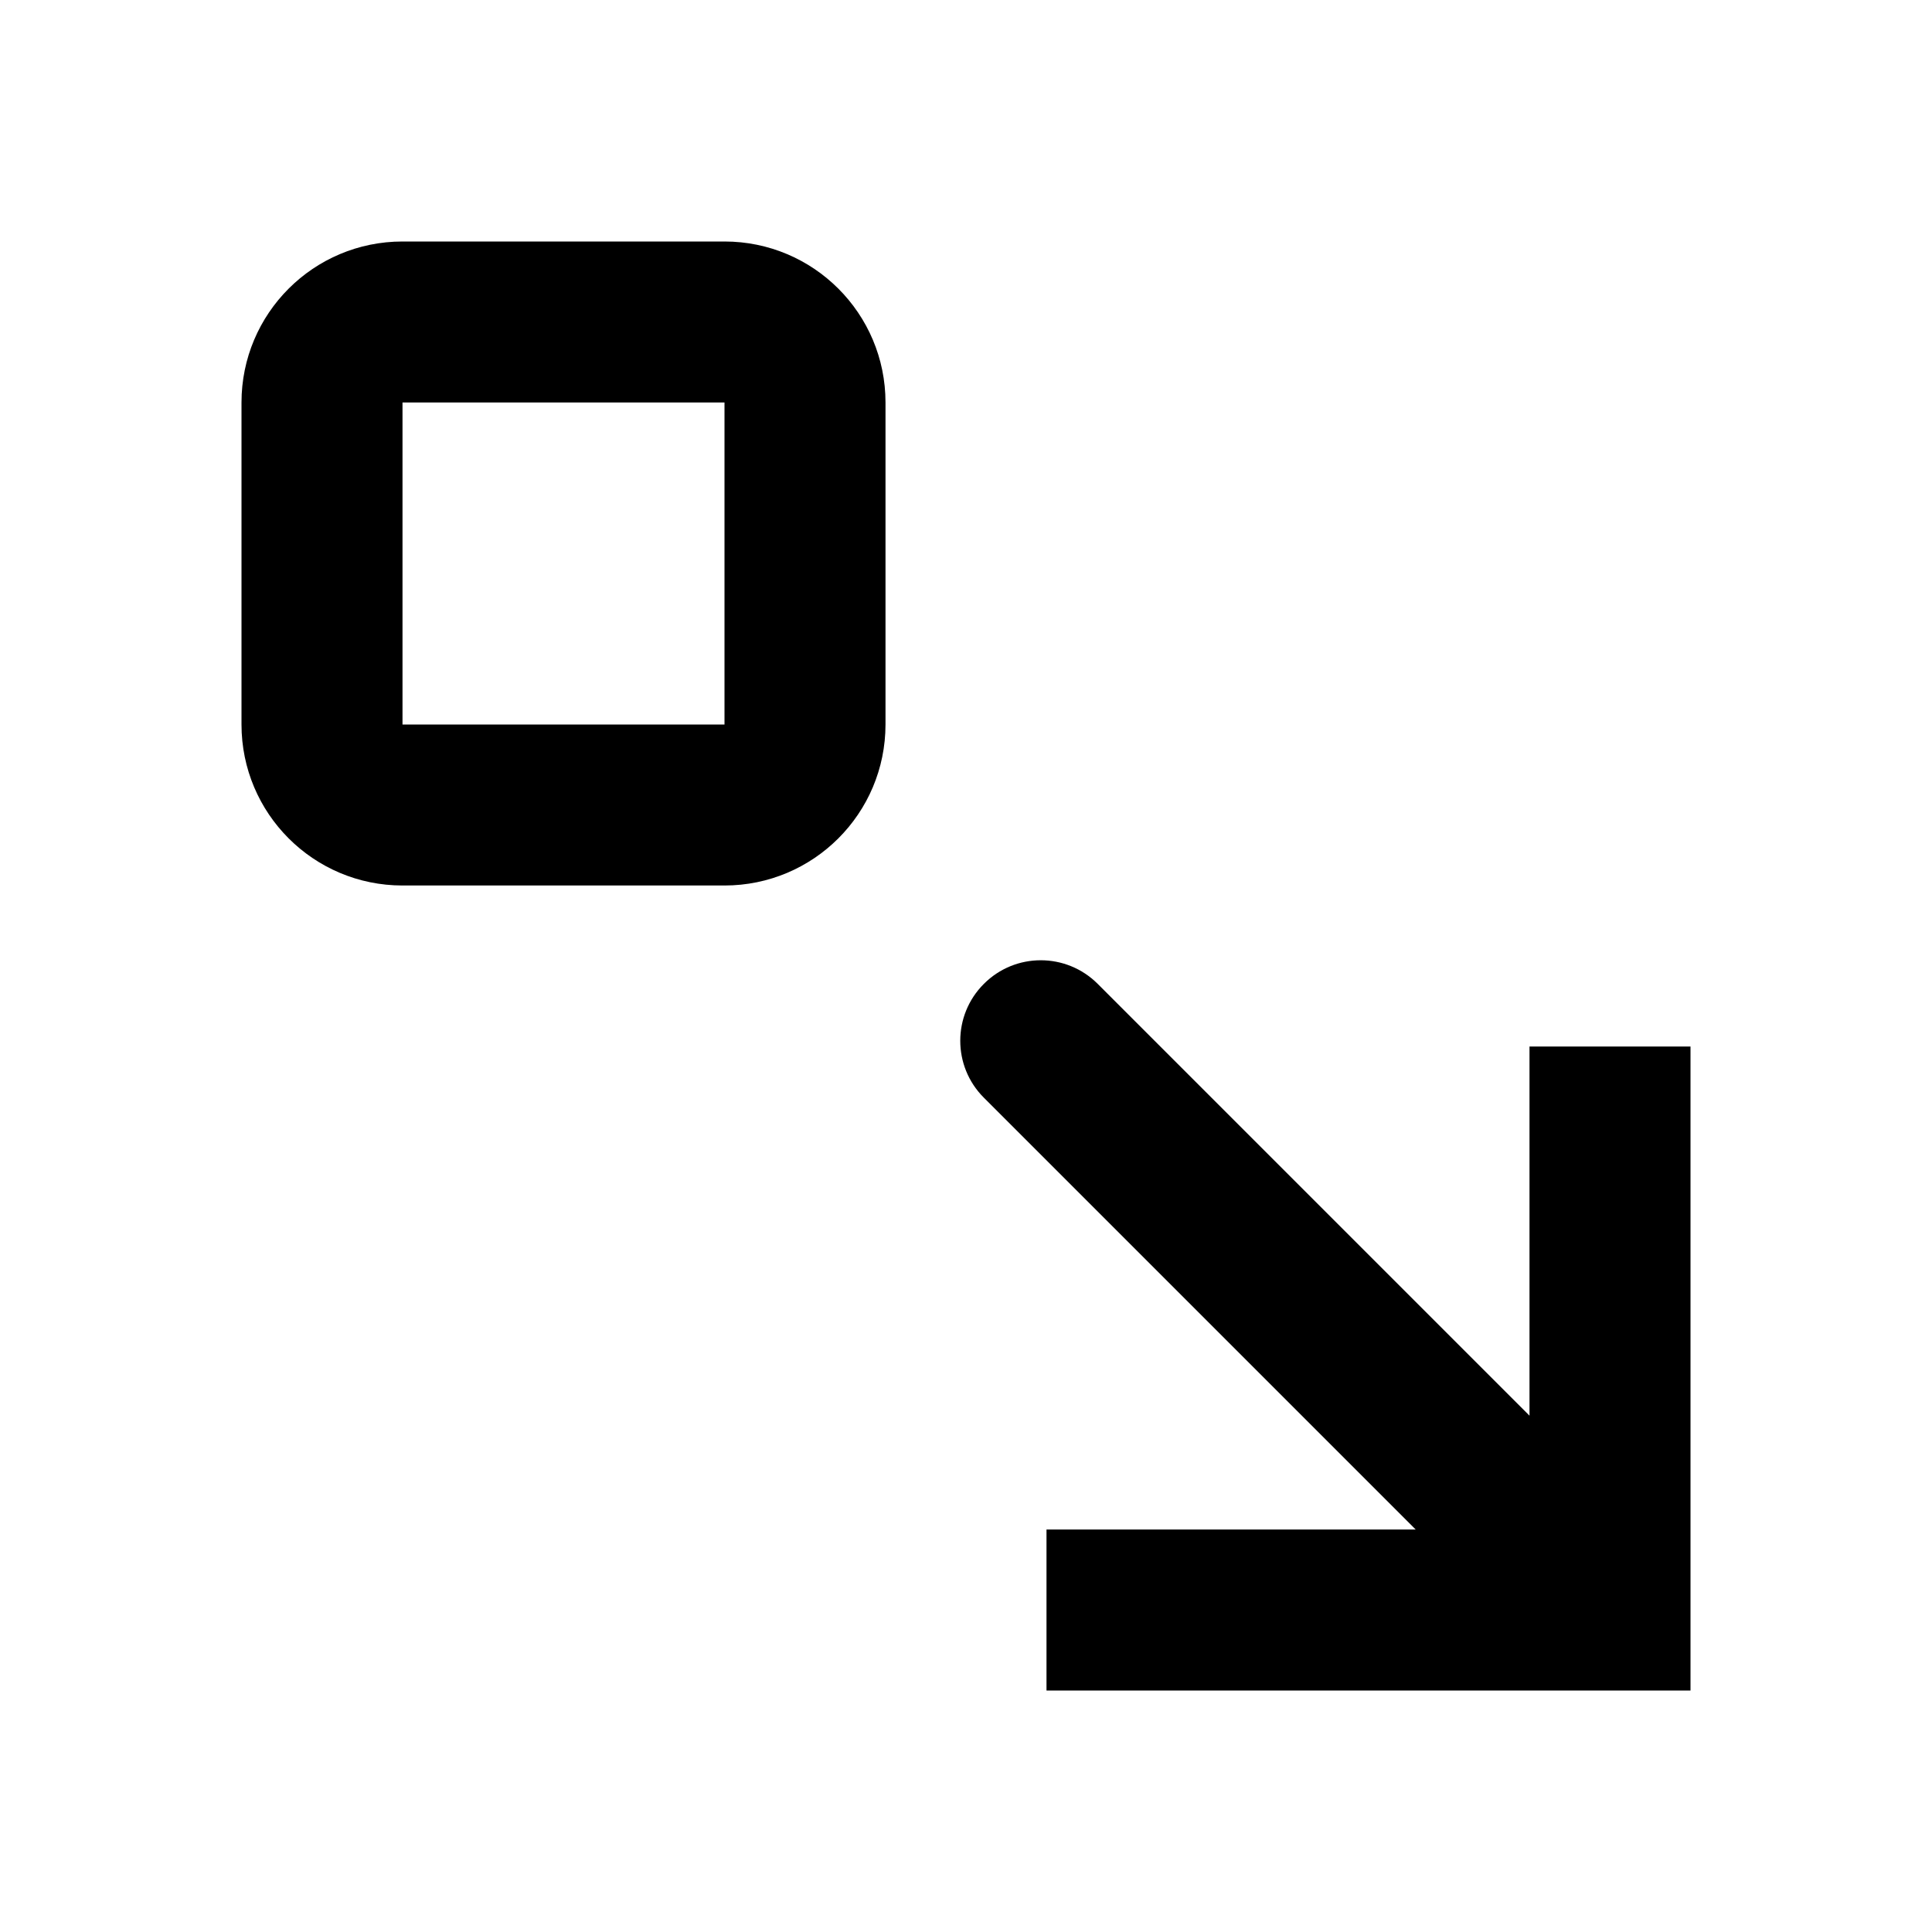 <?xml version="1.0" encoding="utf-8"?>
<svg width="800px" height="800px" viewBox="0 0 24 24" fill="none" xmlns="http://www.w3.org/2000/svg">
<path fill-rule="evenodd" clip-rule="evenodd" d="M11 5C11 3.895 10.105 3 9 3H5C3.895 3 3 3.895 3 5V9C3 10.105 3.895 11 5 11H9C10.105 11 11 10.105 11 9V5ZM9 5H5V9H9V5Z" fill="#000000"/>
<path d="M19 13H21V21H13V19H17.586L12.222 13.636C11.831 13.246 11.831 12.612 12.222 12.222C12.612 11.831 13.245 11.831 13.636 12.222L19 17.586V13Z" fill="#000000"/>
</svg>